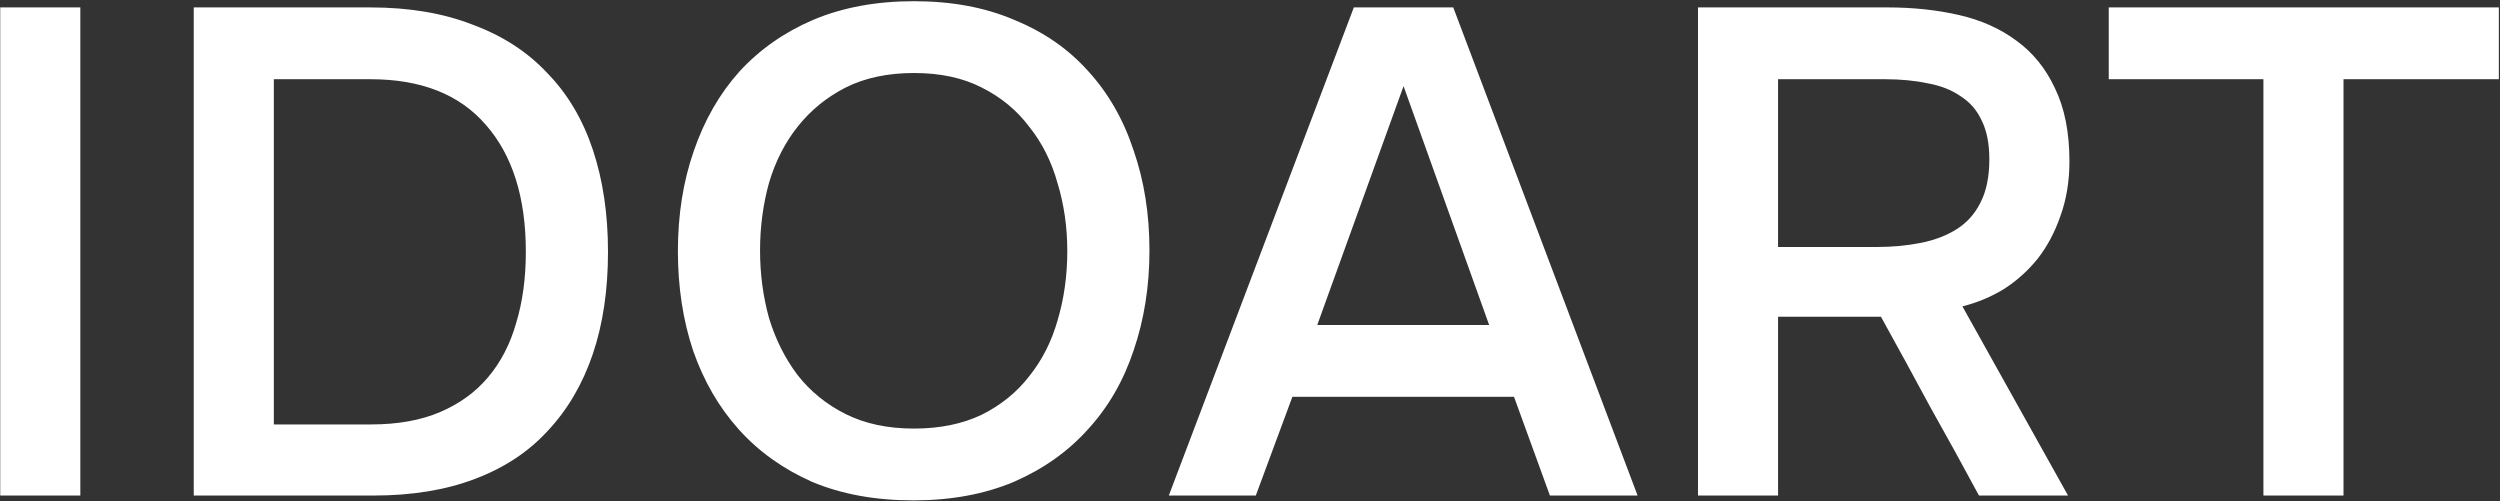 <svg width="1796" height="360" viewBox="0 0 1796 360" fill="none" xmlns="http://www.w3.org/2000/svg">
<rect x="0" y="0" width="1796" height="360" fill="#333333" stroke="none"/>
<path d="M57.708 356H0.172V5.328H57.708V356ZM139.188 5.328H266.164C293.94 5.328 318.409 9.461 339.572 17.728C361.065 25.664 378.921 37.237 393.14 52.448C407.689 67.328 418.601 85.68 425.876 107.504C433.15 129.328 436.788 153.797 436.788 180.912C436.788 208.357 433.15 232.827 425.876 254.32C418.601 275.813 407.854 294.165 393.636 309.376C379.748 324.587 362.222 336.16 341.06 344.096C320.228 352.032 295.924 356 268.148 356H139.188V5.328ZM196.724 56.912V304.912H266.66C285.838 304.912 302.372 301.936 316.26 295.984C330.148 290.032 341.556 281.765 350.484 271.184C359.742 260.272 366.521 247.211 370.82 232C375.449 216.789 377.764 199.76 377.764 180.912C377.764 141.893 368.174 111.472 348.996 89.648C330.148 67.824 302.537 56.912 266.164 56.912H196.724ZM656.136 359.472C628.691 359.472 604.387 355.008 583.224 346.08C562.392 336.821 544.867 324.256 530.648 308.384C516.429 292.512 505.517 273.664 497.912 251.84C490.637 230.016 487 206.208 487 180.416C487 154.293 490.803 130.32 498.408 108.496C506.013 86.341 516.925 67.328 531.144 51.456C545.693 35.584 563.384 23.184 584.216 14.256C605.379 5.328 629.517 0.864 656.632 0.864C683.747 0.864 707.72 5.328 728.552 14.256C749.715 22.853 767.405 35.088 781.624 50.96C796.173 66.832 807.085 85.845 814.36 108C821.965 129.824 825.768 153.797 825.768 179.92C825.768 205.712 821.965 229.685 814.36 251.84C807.085 273.664 796.173 292.512 781.624 308.384C767.405 324.256 749.715 336.821 728.552 346.08C707.389 355.008 683.251 359.472 656.136 359.472ZM656.632 52.448C637.784 52.448 621.416 55.92 607.528 62.864C593.971 69.808 582.563 79.067 573.304 90.64C564.045 102.213 557.101 115.771 552.472 131.312C548.173 146.853 546.024 163.056 546.024 179.92C546.024 196.784 548.173 212.987 552.472 228.528C557.101 243.739 563.88 257.296 572.808 269.2C582.067 281.104 593.64 290.528 607.528 297.472C621.416 304.416 637.784 307.888 656.632 307.888C675.149 307.888 691.352 304.581 705.24 297.968C719.128 291.024 730.536 281.765 739.464 270.192C748.723 258.619 755.501 245.227 759.8 230.016C764.429 214.475 766.744 197.941 766.744 180.416C766.744 163.221 764.429 147.019 759.8 131.808C755.501 116.267 748.723 102.709 739.464 91.136C730.536 79.232 719.128 69.808 705.24 62.864C691.683 55.92 675.48 52.448 656.632 52.448ZM1113.46 356L1087.67 285.072H928.452L902.164 356H839.668L972.596 5.328H1044.02L1176.45 356H1113.46ZM1069.81 233.488L1008.31 61.872L946.308 233.488H1069.81ZM1277.36 227.536V356H1219.83V5.328H1356.23C1374.41 5.328 1391.44 7.147 1407.32 10.784C1423.19 14.421 1436.91 20.539 1448.48 29.136C1460.39 37.733 1469.65 49.141 1476.26 63.36C1483.2 77.579 1486.68 95.104 1486.68 115.936C1486.68 130.155 1484.53 143.216 1480.23 155.12C1476.26 166.693 1470.8 176.944 1463.86 185.872C1456.92 194.469 1448.81 201.744 1439.56 207.696C1430.3 213.317 1420.38 217.451 1409.8 220.096L1485.68 356H1421.7C1410.13 334.507 1398.39 313.179 1386.48 292.016C1374.91 270.523 1363.17 249.029 1351.27 227.536H1277.36ZM1348.29 177.44C1359.53 177.44 1370.12 176.448 1380.04 174.464C1389.96 172.48 1398.55 169.173 1405.83 164.544C1413.1 159.915 1418.72 153.632 1422.69 145.696C1426.99 137.429 1429.14 127.013 1429.14 114.448C1429.14 103.205 1427.32 93.947 1423.68 86.672C1420.38 79.397 1415.42 73.611 1408.8 69.312C1402.19 64.683 1394.25 61.541 1385 59.888C1375.74 57.904 1365.49 56.912 1354.24 56.912H1277.36V177.44H1348.29ZM1626.04 356V56.912H1514.93V5.328H1795.17V56.912H1683.57V356H1626.04Z" fill="white"/>
</svg>
